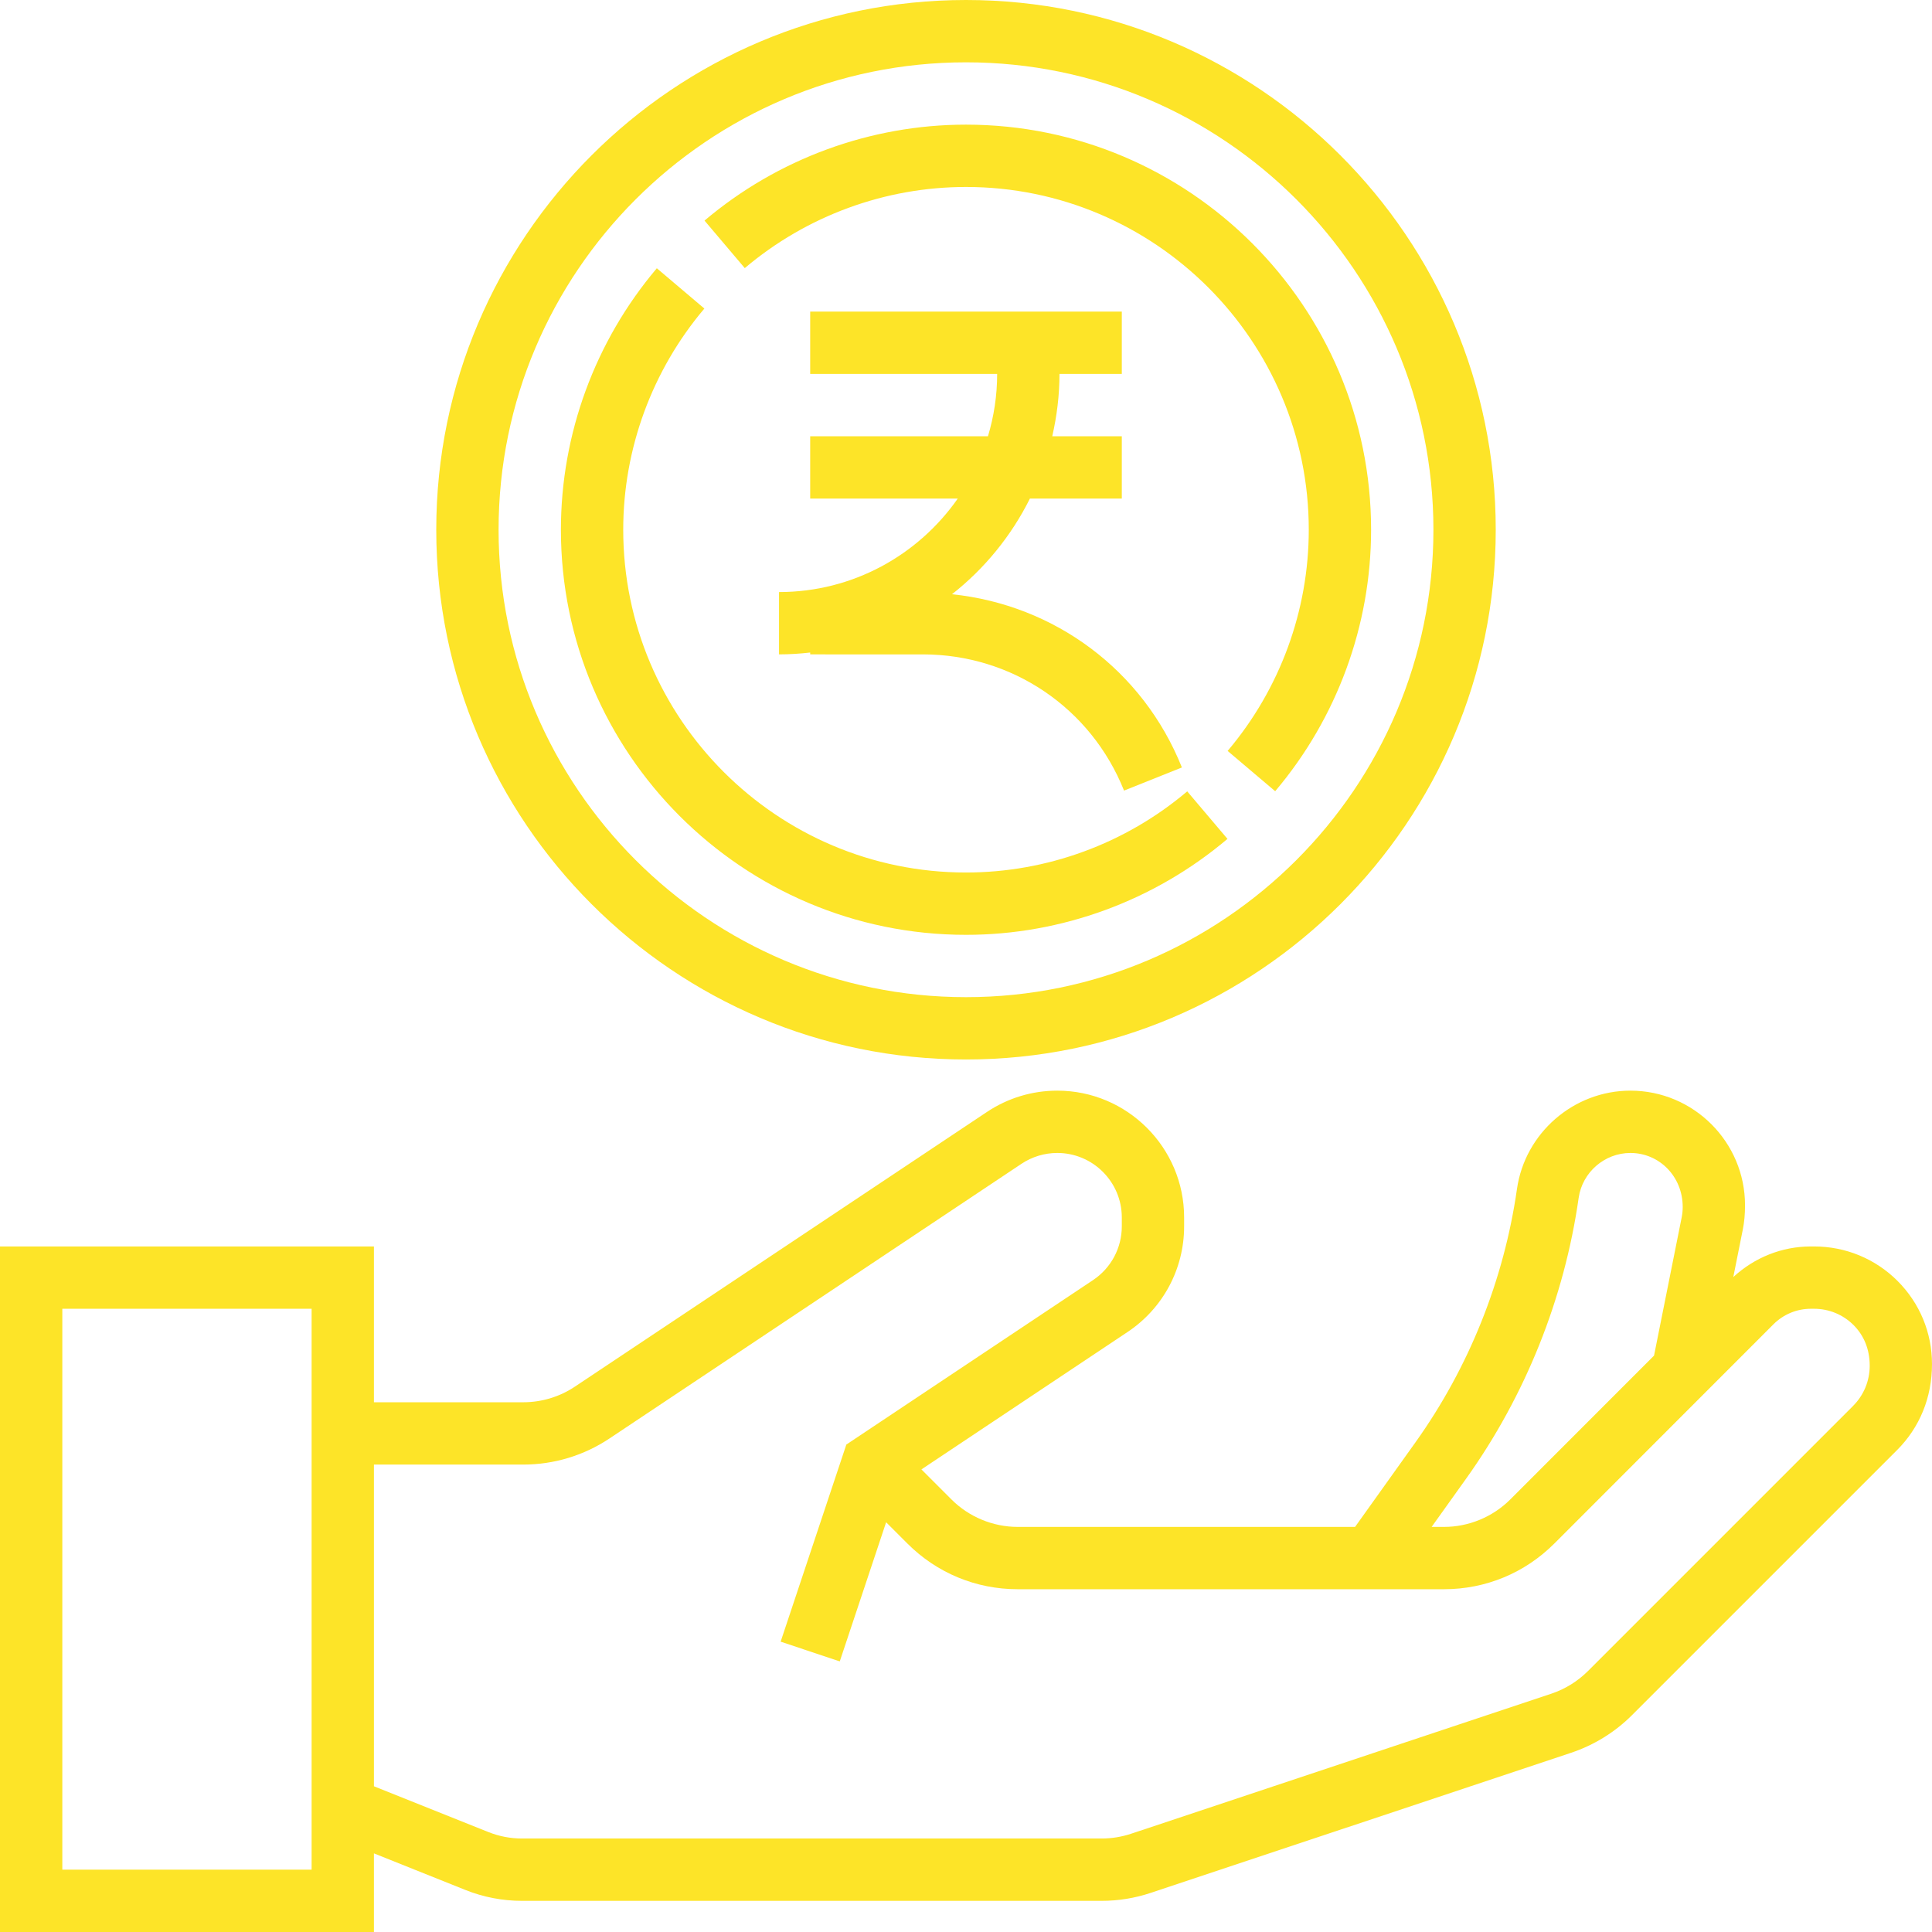<?xml version="1.0"?>
<svg xmlns="http://www.w3.org/2000/svg" height="512px" viewBox="0 0 496 496" width="512px"><path d="m487.145 328.84c-5.719-5.695-13.328-8.84-21.426-8.84h-.809c-7.453 0-14.438 2.824-19.918 7.848l2.441-12.215c.375-1.898.566-3.832.566-6.207 0-16.234-13.199-29.426-29.426-29.426-14.543 0-27.07 10.855-29.125 25.258-3.336 23.336-12.336 45.812-26.043 65.008l-15.52 21.734h-86.629c-6.32 0-12.496-2.559-16.969-7.031l-7.73-7.73 52.945-35.293c9.07-6.059 14.496-16.176 14.496-27.098v-2.289c0-17.949-14.609-32.559-32.559-32.559-6.449 0-12.688 1.887-18.066 5.473l-105.75 70.496c-3.953 2.641-8.555 4.031-13.312 4.031h-38.312v-40h-96v176h96v-20.184l23.441 9.375c4.656 1.863 9.559 2.809 14.574 2.809h148.793c4.305 0 8.559-.688 12.648-2.055l107.902-35.961c5.863-1.953 11.273-5.297 15.641-9.672l68.031-68.031c5.785-5.785 8.969-13.457 8.969-22.066.008-8.07-3.137-15.664-8.855-21.375zm-110.711 50.719c15.184-21.27 25.168-46.176 28.855-72.039.941-6.566 6.656-11.52 13.285-11.52 7.41 0 13.426 6.023 13.426 13.871 0 .891-.09 1.785-.258 2.633l-7.102 35.52-36.922 36.938c-4.473 4.48-10.656 7.039-16.977 7.039h-3.199zm-296.434 100.441h-64v-144h64zm395.711-119.031-68.031 68.031c-2.625 2.625-5.863 4.633-9.375 5.809l-107.906 35.961c-2.453.816-5.008 1.23-7.59 1.23h-148.793c-2.977 0-5.879-.559-8.641-1.664l-29.375-11.75v-82.586h38.312c7.926 0 15.598-2.32 22.184-6.719l105.742-70.496c2.746-1.824 5.922-2.785 9.203-2.785 9.133 0 16.559 7.434 16.559 16.559v2.289c0 5.543-2.762 10.703-7.375 13.785l-63.344 42.23-16.867 50.602 15.18 5.062 11.902-35.719 5.473 5.473c7.551 7.551 17.598 11.719 28.277 11.719h109.496c10.684 0 20.73-4.168 28.289-11.719l56.258-56.289c2.574-2.566 6-3.992 9.621-3.992h.809c3.832 0 7.426 1.488 10.129 4.168 2.68 2.68 4.168 6.238 4.16 10.48-.008 3.887-1.527 7.551-4.297 10.32zm0 0" fill="#fde428"/><path d="m248 272c74.992 0 136-61.008 136-136s-61.008-136-136-136-136 61.008-136 136 61.008 136 136 136zm0-256c66.168 0 120 53.832 120 120s-53.832 120-120 120-120-53.832-120-120 53.832-120 120-120zm0 0" fill="#fde428"/><path d="m248 48c48.52 0 88 39.48 88 88 0 20.754-7.398 40.91-20.832 56.785l12.207 10.344c15.883-18.762 24.625-42.602 24.625-67.129 0-57.344-46.656-104-104-104-24.527 0-48.367 8.754-67.129 24.633l10.336 12.199c15.871-13.434 36.039-20.832 56.793-20.832zm0 0" fill="#fde428"/><path d="m248 240c24.527 0 48.367-8.754 67.129-24.633l-10.336-12.199c-15.871 13.434-36.039 20.832-56.793 20.832-48.52 0-88-39.48-88-88 0-20.754 7.398-40.91 20.832-56.785l-12.207-10.344c-15.883 18.762-24.625 42.602-24.625 67.129 0 57.344 46.656 104 104 104zm0 0" fill="#fde428"/><path d="m236.922 168c22.879 0 43.156 13.727 51.652 34.969l14.852-5.938c-10-25-32.707-41.742-59.02-44.473 8.363-6.574 15.211-14.957 20-24.559h23.594v-16h-17.855c1.176-5.152 1.855-10.496 1.855-16h16v-16h-80v16h48c0 5.559-.84 10.93-2.359 16h-45.641v16h37.887c-10.133 14.488-26.91 24-45.887 24v16c2.703 0 5.367-.176 8-.473v.473zm0 0" fill="#fde428"/></svg>
